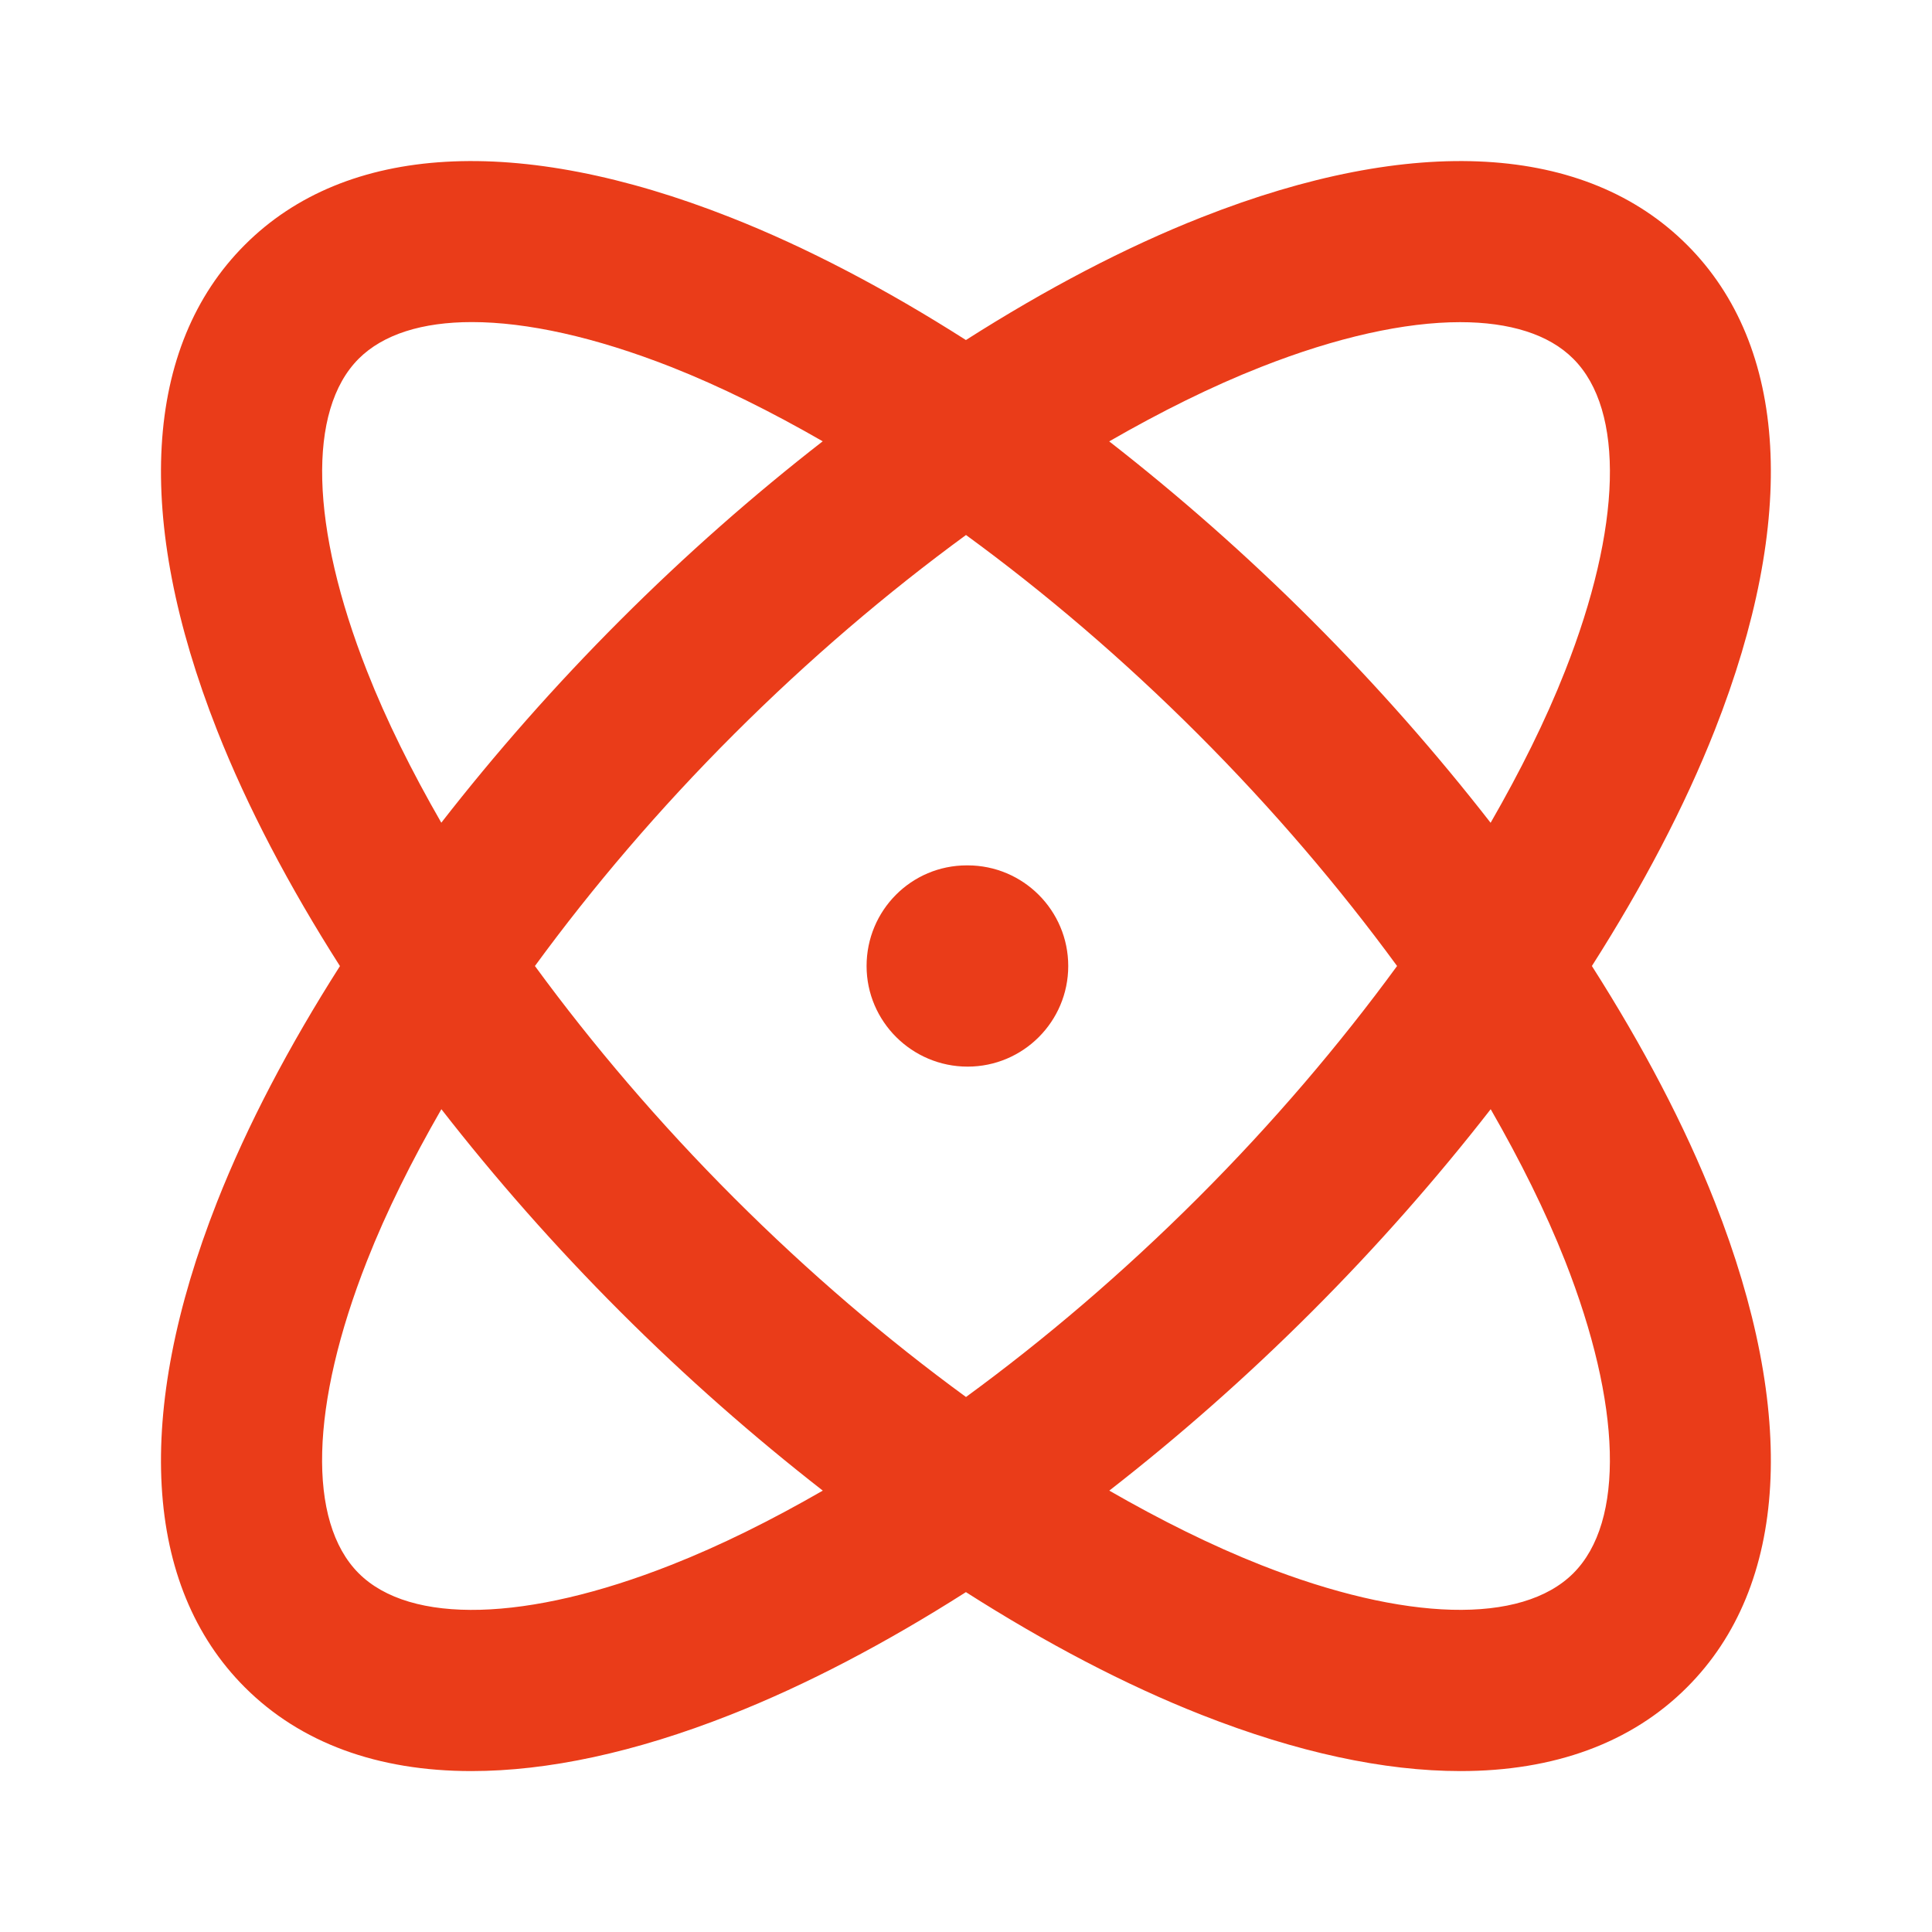 <svg width="24" height="24" viewBox="0 0 24 24" fill="none" xmlns="http://www.w3.org/2000/svg">
<path d="M19.775 12C20.406 11.01 20.926 10.023 21.302 9.069C22.337 6.439 22.215 4.298 20.957 3.042C19.699 1.784 17.56 1.662 14.93 2.698C13.976 3.073 12.989 3.594 11.999 4.224C11.009 3.593 10.022 3.073 9.068 2.698C6.438 1.662 4.297 1.784 3.041 3.042C1.783 4.299 1.661 6.44 2.696 9.07C3.072 10.024 3.592 11.011 4.223 12.001C3.592 12.991 3.072 13.978 2.696 14.932C1.661 17.562 1.783 19.703 3.041 20.96C3.733 21.652 4.693 22.001 5.856 22.001C6.804 22.001 7.886 21.77 9.068 21.304C10.022 20.929 11.009 20.408 11.999 19.778C12.989 20.409 13.976 20.929 14.93 21.304C16.112 21.769 17.194 22.001 18.142 22.001C19.304 22.001 20.265 21.653 20.957 20.96C22.215 19.703 22.337 17.562 21.302 14.932C20.927 13.977 20.406 12.99 19.775 12ZM15.664 4.559C16.605 4.188 17.453 4.002 18.138 4.002C18.755 4.002 19.241 4.153 19.544 4.457C20.185 5.097 20.147 6.547 19.441 8.337C19.2 8.95 18.884 9.583 18.517 10.221C17.849 9.363 17.106 8.517 16.294 7.705C15.482 6.893 14.636 6.151 13.779 5.483C14.418 5.115 15.051 4.8 15.664 4.559ZM9.119 9.119C10.05 8.189 11.022 7.361 12 6.646C12.978 7.36 13.95 8.188 14.881 9.119C15.812 10.05 16.64 11.023 17.355 12C16.64 12.978 15.812 13.951 14.881 14.881C13.95 15.811 12.978 16.639 12 17.354C11.022 16.64 10.05 15.812 9.119 14.881C8.188 13.95 7.36 12.977 6.645 12C7.36 11.022 8.188 10.049 9.119 9.119ZM4.559 8.336C3.854 6.546 3.816 5.096 4.456 4.456C4.76 4.153 5.245 4.001 5.862 4.001C6.547 4.001 7.394 4.188 8.336 4.558C8.949 4.8 9.582 5.115 10.22 5.482C9.362 6.149 8.517 6.892 7.705 7.704C6.893 8.516 6.15 9.362 5.482 10.22C5.115 9.582 4.8 8.95 4.559 8.336ZM8.336 19.441C6.549 20.146 5.098 20.185 4.456 19.544C3.815 18.903 3.853 17.453 4.559 15.663C4.8 15.05 5.116 14.417 5.483 13.779C6.151 14.637 6.894 15.483 7.706 16.295C8.518 17.107 9.364 17.849 10.221 18.517C9.582 18.885 8.949 19.2 8.336 19.441ZM19.544 19.544C18.902 20.184 17.453 20.146 15.664 19.441C15.051 19.199 14.418 18.884 13.78 18.517C14.637 17.85 15.483 17.107 16.295 16.295C17.107 15.483 17.85 14.637 18.518 13.779C18.885 14.418 19.2 15.05 19.442 15.663C20.146 17.453 20.185 18.904 19.544 19.544ZM10.765 12C10.765 11.31 11.32 10.75 12.01 10.75H12.02C12.71 10.75 13.27 11.31 13.27 12C13.27 12.69 12.71 13.25 12.02 13.25C11.33 13.25 10.765 12.69 10.765 12Z" fill="#EA3C19"/>
</svg>
